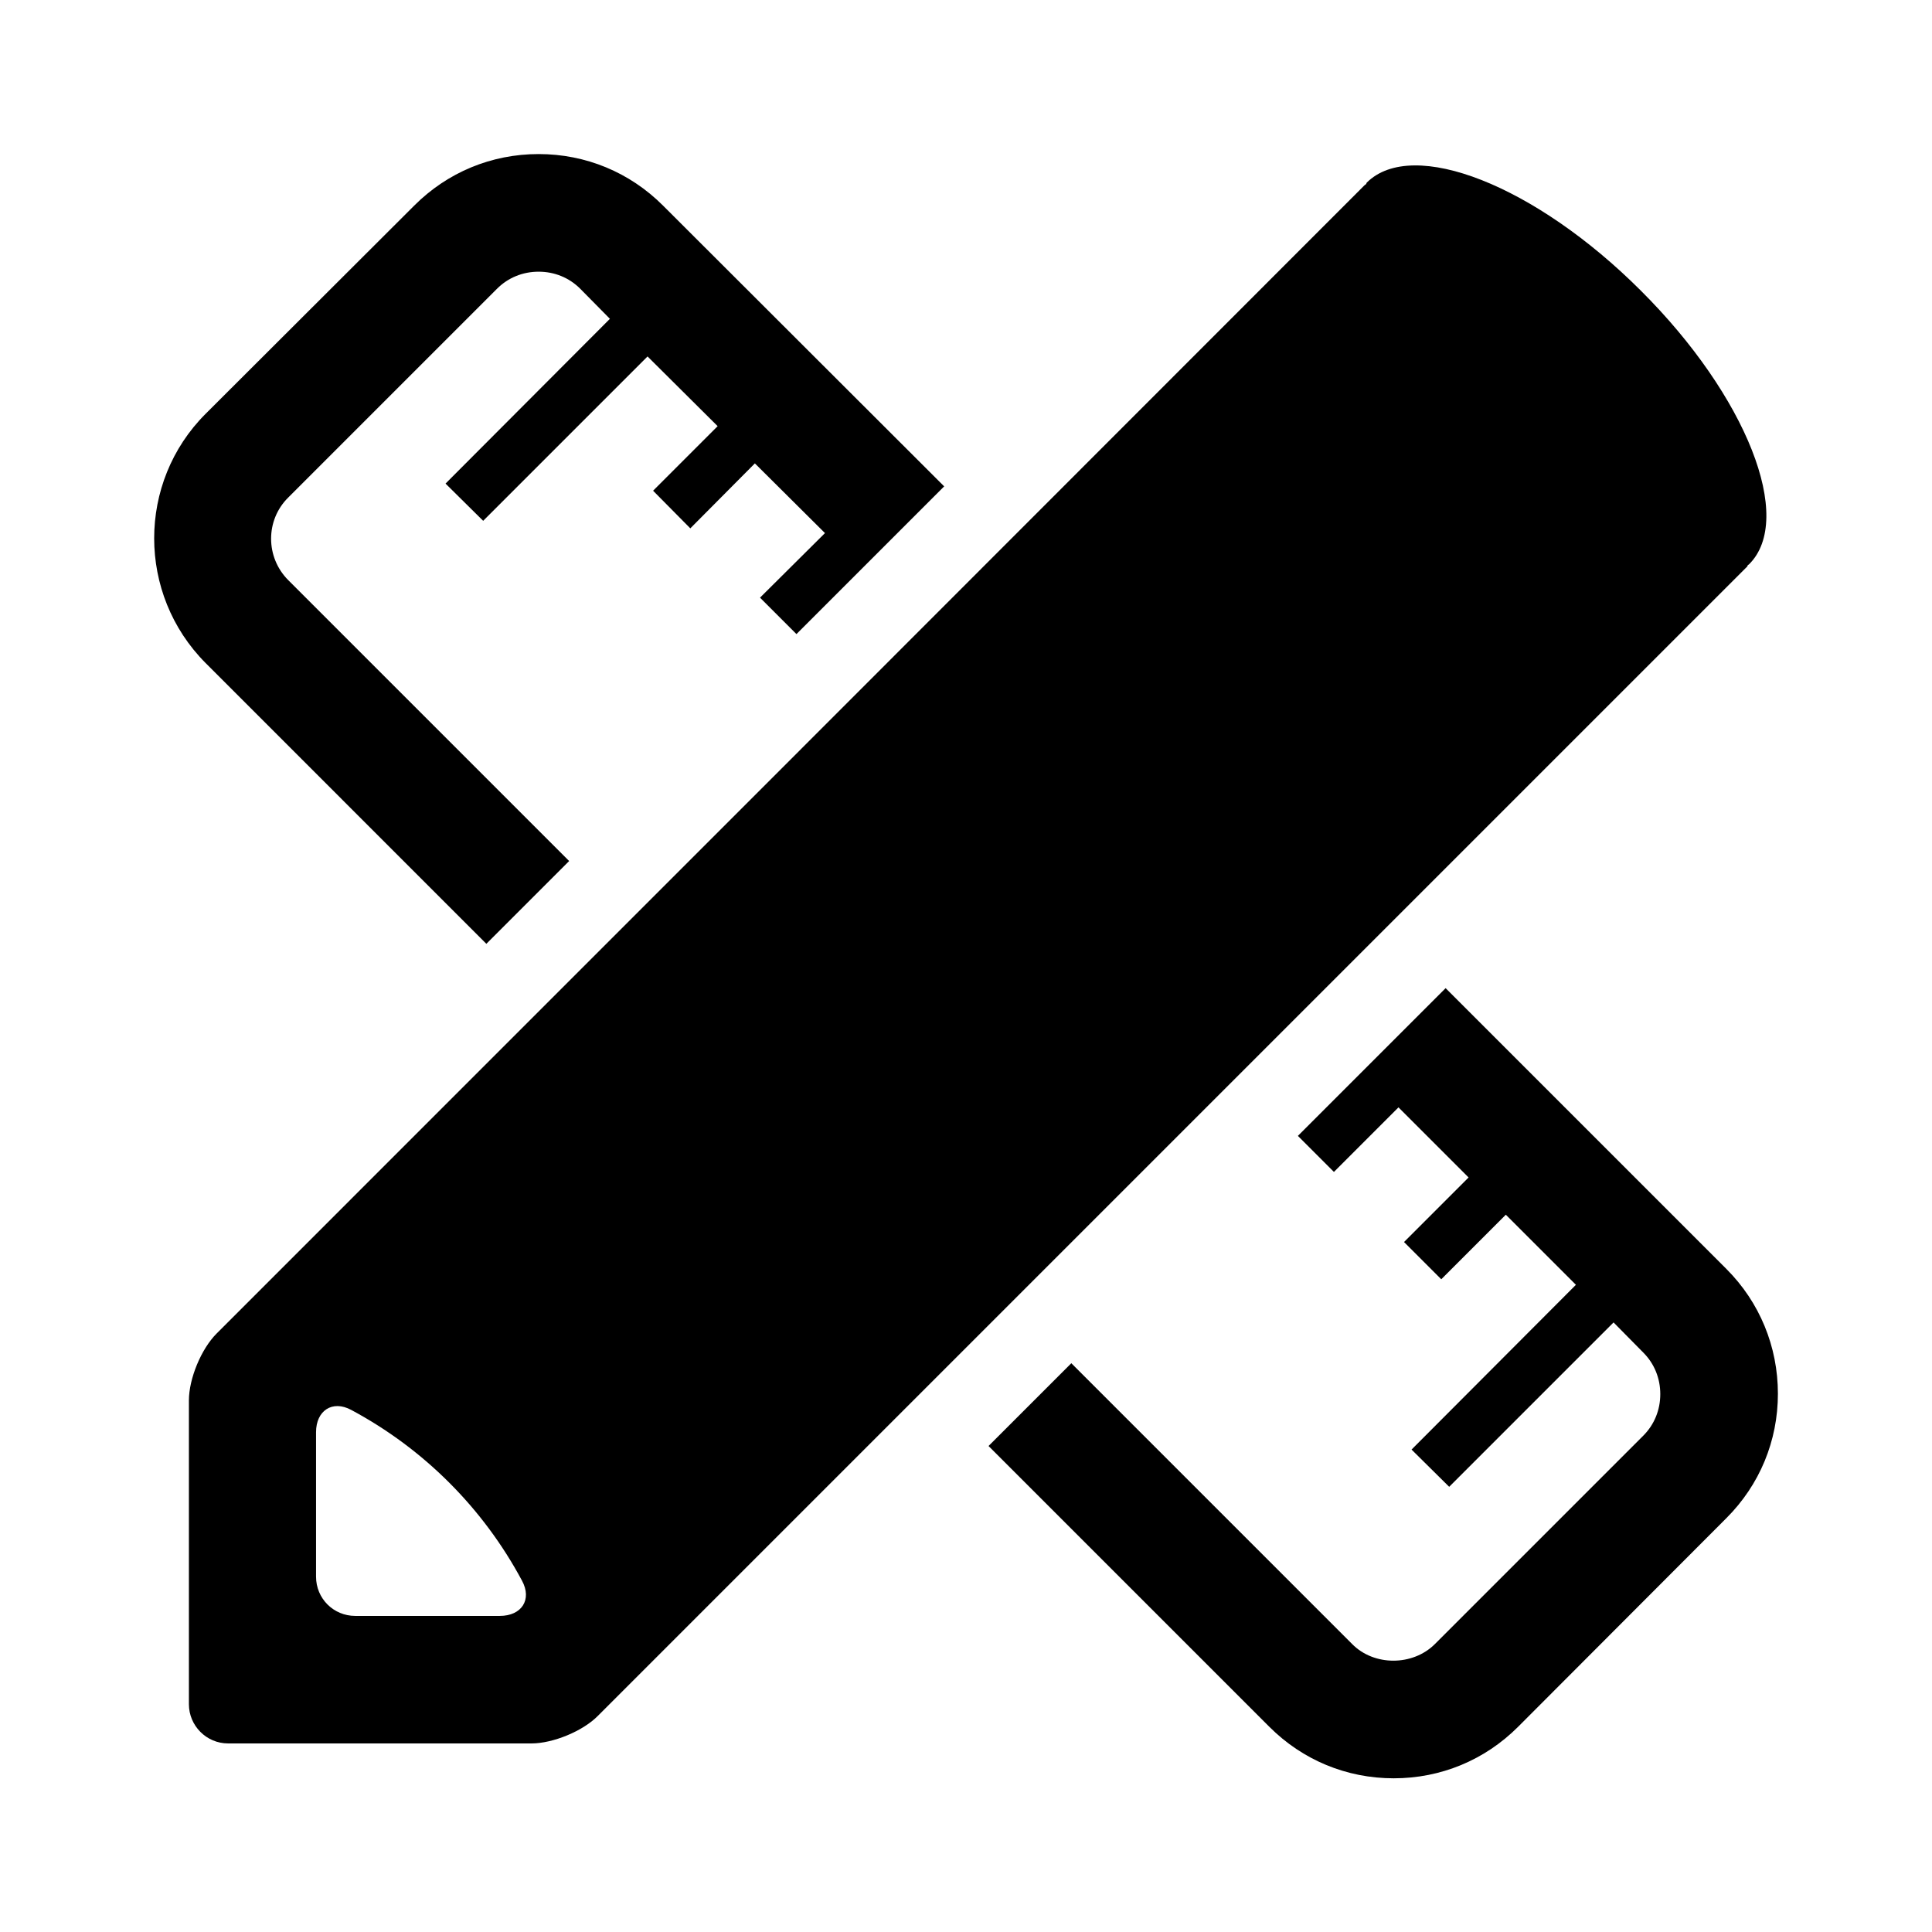 <?xml version="1.0" encoding="UTF-8"?>
<!-- The Best Svg Icon site in the world: iconSvg.co, Visit us! https://iconsvg.co -->
<svg fill="#000000" width="800px" height="800px" version="1.1" viewBox="144 144 512 512" xmlns="http://www.w3.org/2000/svg">
 <path d="m272.89 394.12 21.938-21.938-74.418-74.418c-6.086-6.086-6.086-15.953 0-21.938l55.312-55.312c2.938-2.938 6.824-4.512 11.02-4.512 4.199 0 8.082 1.574 11.02 4.512l7.871 7.977-43.559 43.664 9.973 9.867 43.559-43.559 18.578 18.473-17.109 17.109 9.867 9.973 17.109-17.215 18.578 18.473-17.215 17.109 9.656 9.656 39.148-39.148-74.516-74.418c-8.816-8.816-20.469-13.645-32.957-13.645-12.492 0-24.141 4.828-32.957 13.645l-55.312 55.207c-18.156 18.156-18.156 47.758 0 66.02zm328.63 86.172-74.418-74.418-39.148 39.148 9.551 9.551 17.109-17.109 18.578 18.578-17.109 17.109 9.867 9.867 17.109-17.109 18.578 18.578-43.559 43.664 9.973 9.867 43.559-43.559 7.871 7.977c2.938 2.938 4.512 6.824 4.512 11.02 0 4.199-1.574 8.082-4.512 11.02l-55.211 55.211c-5.879 5.879-16.164 5.879-21.938 0l-74.418-74.418-21.938 21.938 74.418 74.418c8.816 8.816 20.469 13.645 32.957 13.645 12.492 0 24.141-4.828 32.957-13.645l55.211-55.312c8.816-8.816 13.645-20.469 13.645-32.957s-4.828-24.246-13.645-33.062zm5.668-186.52c0.105-0.105 0.211-0.105 0.316-0.211 12.176-12.07-0.629-44.609-28.652-72.527-27.918-27.918-60.457-40.723-72.633-28.652-0.105 0.105-0.105 0.316-0.211 0.418-0.105 0.105-0.316 0.211-0.418 0.316-79.355 79.457-224.73 224.82-304.18 304.28-4.094 4.094-7.348 11.965-7.348 17.738v80.504c0 5.668 4.617 10.391 10.391 10.391h80.398c5.668 0 13.645-3.254 17.633-7.348l304.28-304.28c0.316-0.207 0.316-0.418 0.422-0.629zm-330.73 278.46h-38.312c-5.773 0-10.391-4.617-10.391-10.391v-38.309c0-5.668 4.305-8.605 9.34-5.879 19.207 10.285 34.953 26.031 45.238 45.238 2.731 5.035-0.102 9.34-5.875 9.34z"/>
</svg>